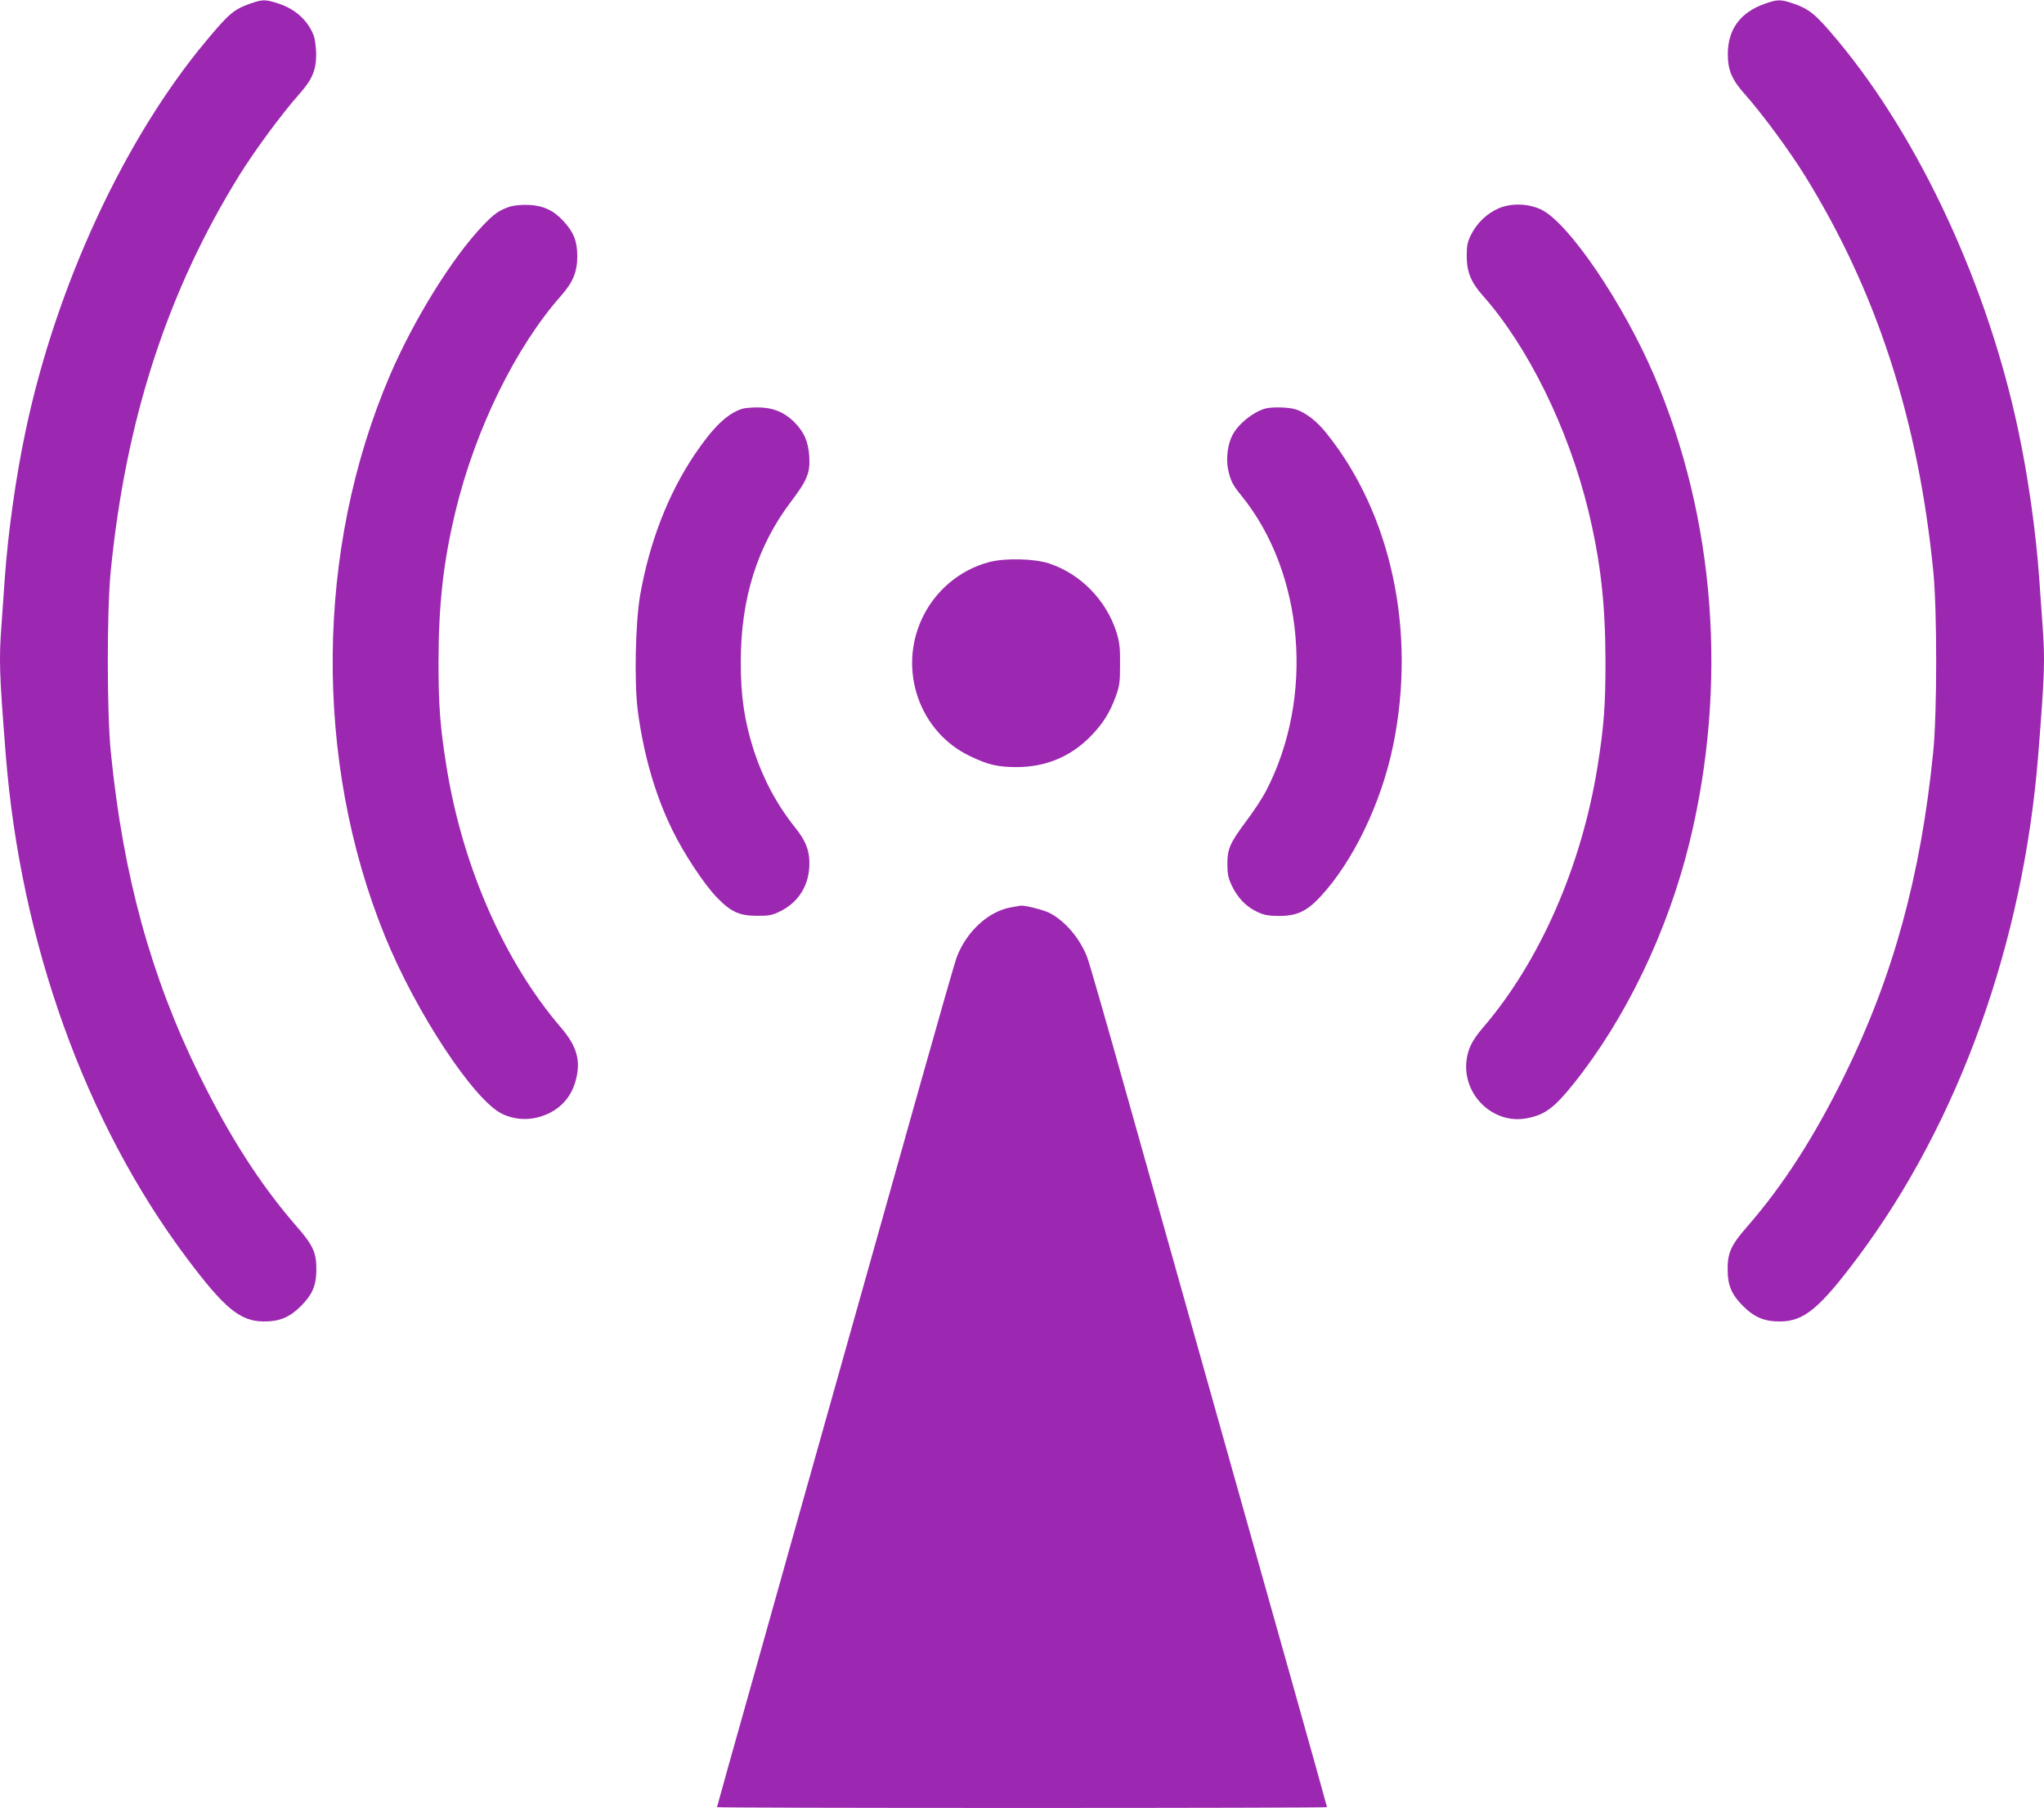 <?xml version="1.0" standalone="no"?>
<!DOCTYPE svg PUBLIC "-//W3C//DTD SVG 20010904//EN"
 "http://www.w3.org/TR/2001/REC-SVG-20010904/DTD/svg10.dtd">
<svg version="1.0" xmlns="http://www.w3.org/2000/svg"
 width="1280pt" height="1132pt" viewBox="0 0 1280 1132"
 preserveAspectRatio="xMidYMid meet">
<g transform="translate(0,1132) scale(0.1,-0.1)"
fill="#9c27b0" stroke="none">
<path d="M1563 11296 c-100 -36 -131 -63 -271 -231 -513 -613 -940 -1535
-1131 -2440 -62 -292 -110 -633 -131 -925 -6 -85 -15 -213 -20 -284 -17 -227
-15 -303 26 -821 93 -1176 497 -2302 1132 -3150 236 -315 334 -397 481 -399
101 -1 164 25 237 98 69 69 94 127 95 219 2 112 -19 159 -125 280 -222 255
-418 559 -606 942 -305 619 -479 1253 -556 2025 -25 246 -25 882 -1 1130 94
952 355 1756 806 2483 97 156 264 382 370 502 87 97 111 155 111 258 -1 40 -7
89 -14 110 -35 97 -117 172 -226 206 -80 26 -98 25 -177 -3z"/>
<path d="M11053 11297 c-154 -54 -232 -159 -233 -314 0 -103 24 -161 111 -258
106 -120 273 -346 370 -502 451 -727 712 -1531 806 -2483 24 -248 24 -884 -1
-1130 -77 -772 -251 -1406 -556 -2025 -188 -383 -384 -687 -606 -942 -106
-121 -127 -168 -125 -280 1 -92 26 -150 95 -219 73 -73 136 -99 237 -98 147 2
245 84 481 399 635 848 1039 1974 1132 3150 41 518 43 594 26 821 -5 71 -14
199 -20 284 -21 292 -69 633 -131 925 -191 905 -616 1823 -1130 2440 -141 169
-178 199 -288 236 -71 23 -91 23 -168 -4z"/>
<path d="M3195 10027 c-70 -24 -99 -44 -171 -119 -194 -204 -433 -590 -583
-940 -466 -1089 -477 -2411 -31 -3508 195 -480 559 -1031 736 -1115 68 -32
146 -40 218 -22 124 31 209 112 241 231 34 124 8 215 -92 332 -355 413 -617
1010 -717 1634 -40 250 -50 379 -50 660 1 364 31 626 108 945 125 513 377
1025 661 1345 73 83 100 148 100 245 0 96 -22 150 -86 220 -62 68 -127 98
-219 102 -44 2 -91 -3 -115 -10z"/>
<path d="M9386 10016 c-73 -31 -138 -93 -174 -166 -23 -46 -27 -68 -27 -135 0
-97 27 -163 100 -245 284 -320 536 -832 661 -1345 77 -319 107 -581 108 -945
0 -281 -10 -410 -50 -660 -100 -624 -362 -1221 -717 -1634 -69 -80 -96 -136
-104 -211 -22 -214 170 -396 377 -357 113 21 172 64 293 215 328 409 590 954
727 1512 241 985 162 2027 -221 2923 -195 455 -534 954 -706 1039 -81 39 -187
43 -267 9z"/>
<path d="M4650 8761 c-95 -29 -185 -116 -302 -290 -165 -247 -280 -543 -339
-876 -30 -170 -38 -548 -15 -725 36 -274 109 -527 215 -744 74 -152 204 -349
285 -430 84 -86 138 -110 246 -110 72 -1 93 3 140 25 114 55 180 153 188 279
5 96 -18 161 -89 249 -113 141 -200 303 -258 481 -59 184 -83 341 -82 559 0
394 104 723 315 1001 100 132 120 179 114 280 -6 95 -32 155 -95 218 -63 63
-138 92 -231 91 -37 0 -78 -4 -92 -8z"/>
<path d="M7920 8761 c-78 -24 -167 -97 -203 -167 -29 -56 -40 -145 -27 -210
15 -72 28 -99 83 -166 395 -486 460 -1264 155 -1851 -23 -44 -78 -128 -122
-186 -103 -138 -120 -175 -120 -271 0 -60 5 -86 26 -131 35 -76 88 -133 156
-166 48 -23 70 -27 142 -28 111 0 173 29 257 119 205 219 383 588 457 948 147
713 -11 1451 -418 1956 -58 73 -125 125 -186 147 -44 16 -157 19 -200 6z"/>
<path d="M6192 7800 c-184 -49 -339 -181 -420 -357 -148 -322 -13 -707 302
-857 114 -55 175 -69 295 -69 180 1 333 65 456 188 80 81 125 152 163 257 23
64 26 89 26 198 1 104 -3 138 -22 200 -63 201 -225 367 -422 432 -95 31 -278
35 -378 8z"/>
<path d="M6332 5639 c-141 -24 -280 -151 -341 -313 -11 -29 -117 -399 -236
-822 -119 -423 -346 -1230 -505 -1794 -159 -564 -395 -1402 -524 -1863 -130
-460 -236 -839 -236 -842 0 -3 860 -5 1910 -5 1051 0 1910 2 1910 5 0 3 -105
380 -234 837 -129 458 -361 1283 -516 1833 -155 550 -382 1359 -506 1798 -123
438 -233 821 -245 851 -44 118 -139 230 -237 280 -40 20 -160 50 -182 45 -3
-1 -29 -5 -58 -10z"/>
</g>
</svg>
